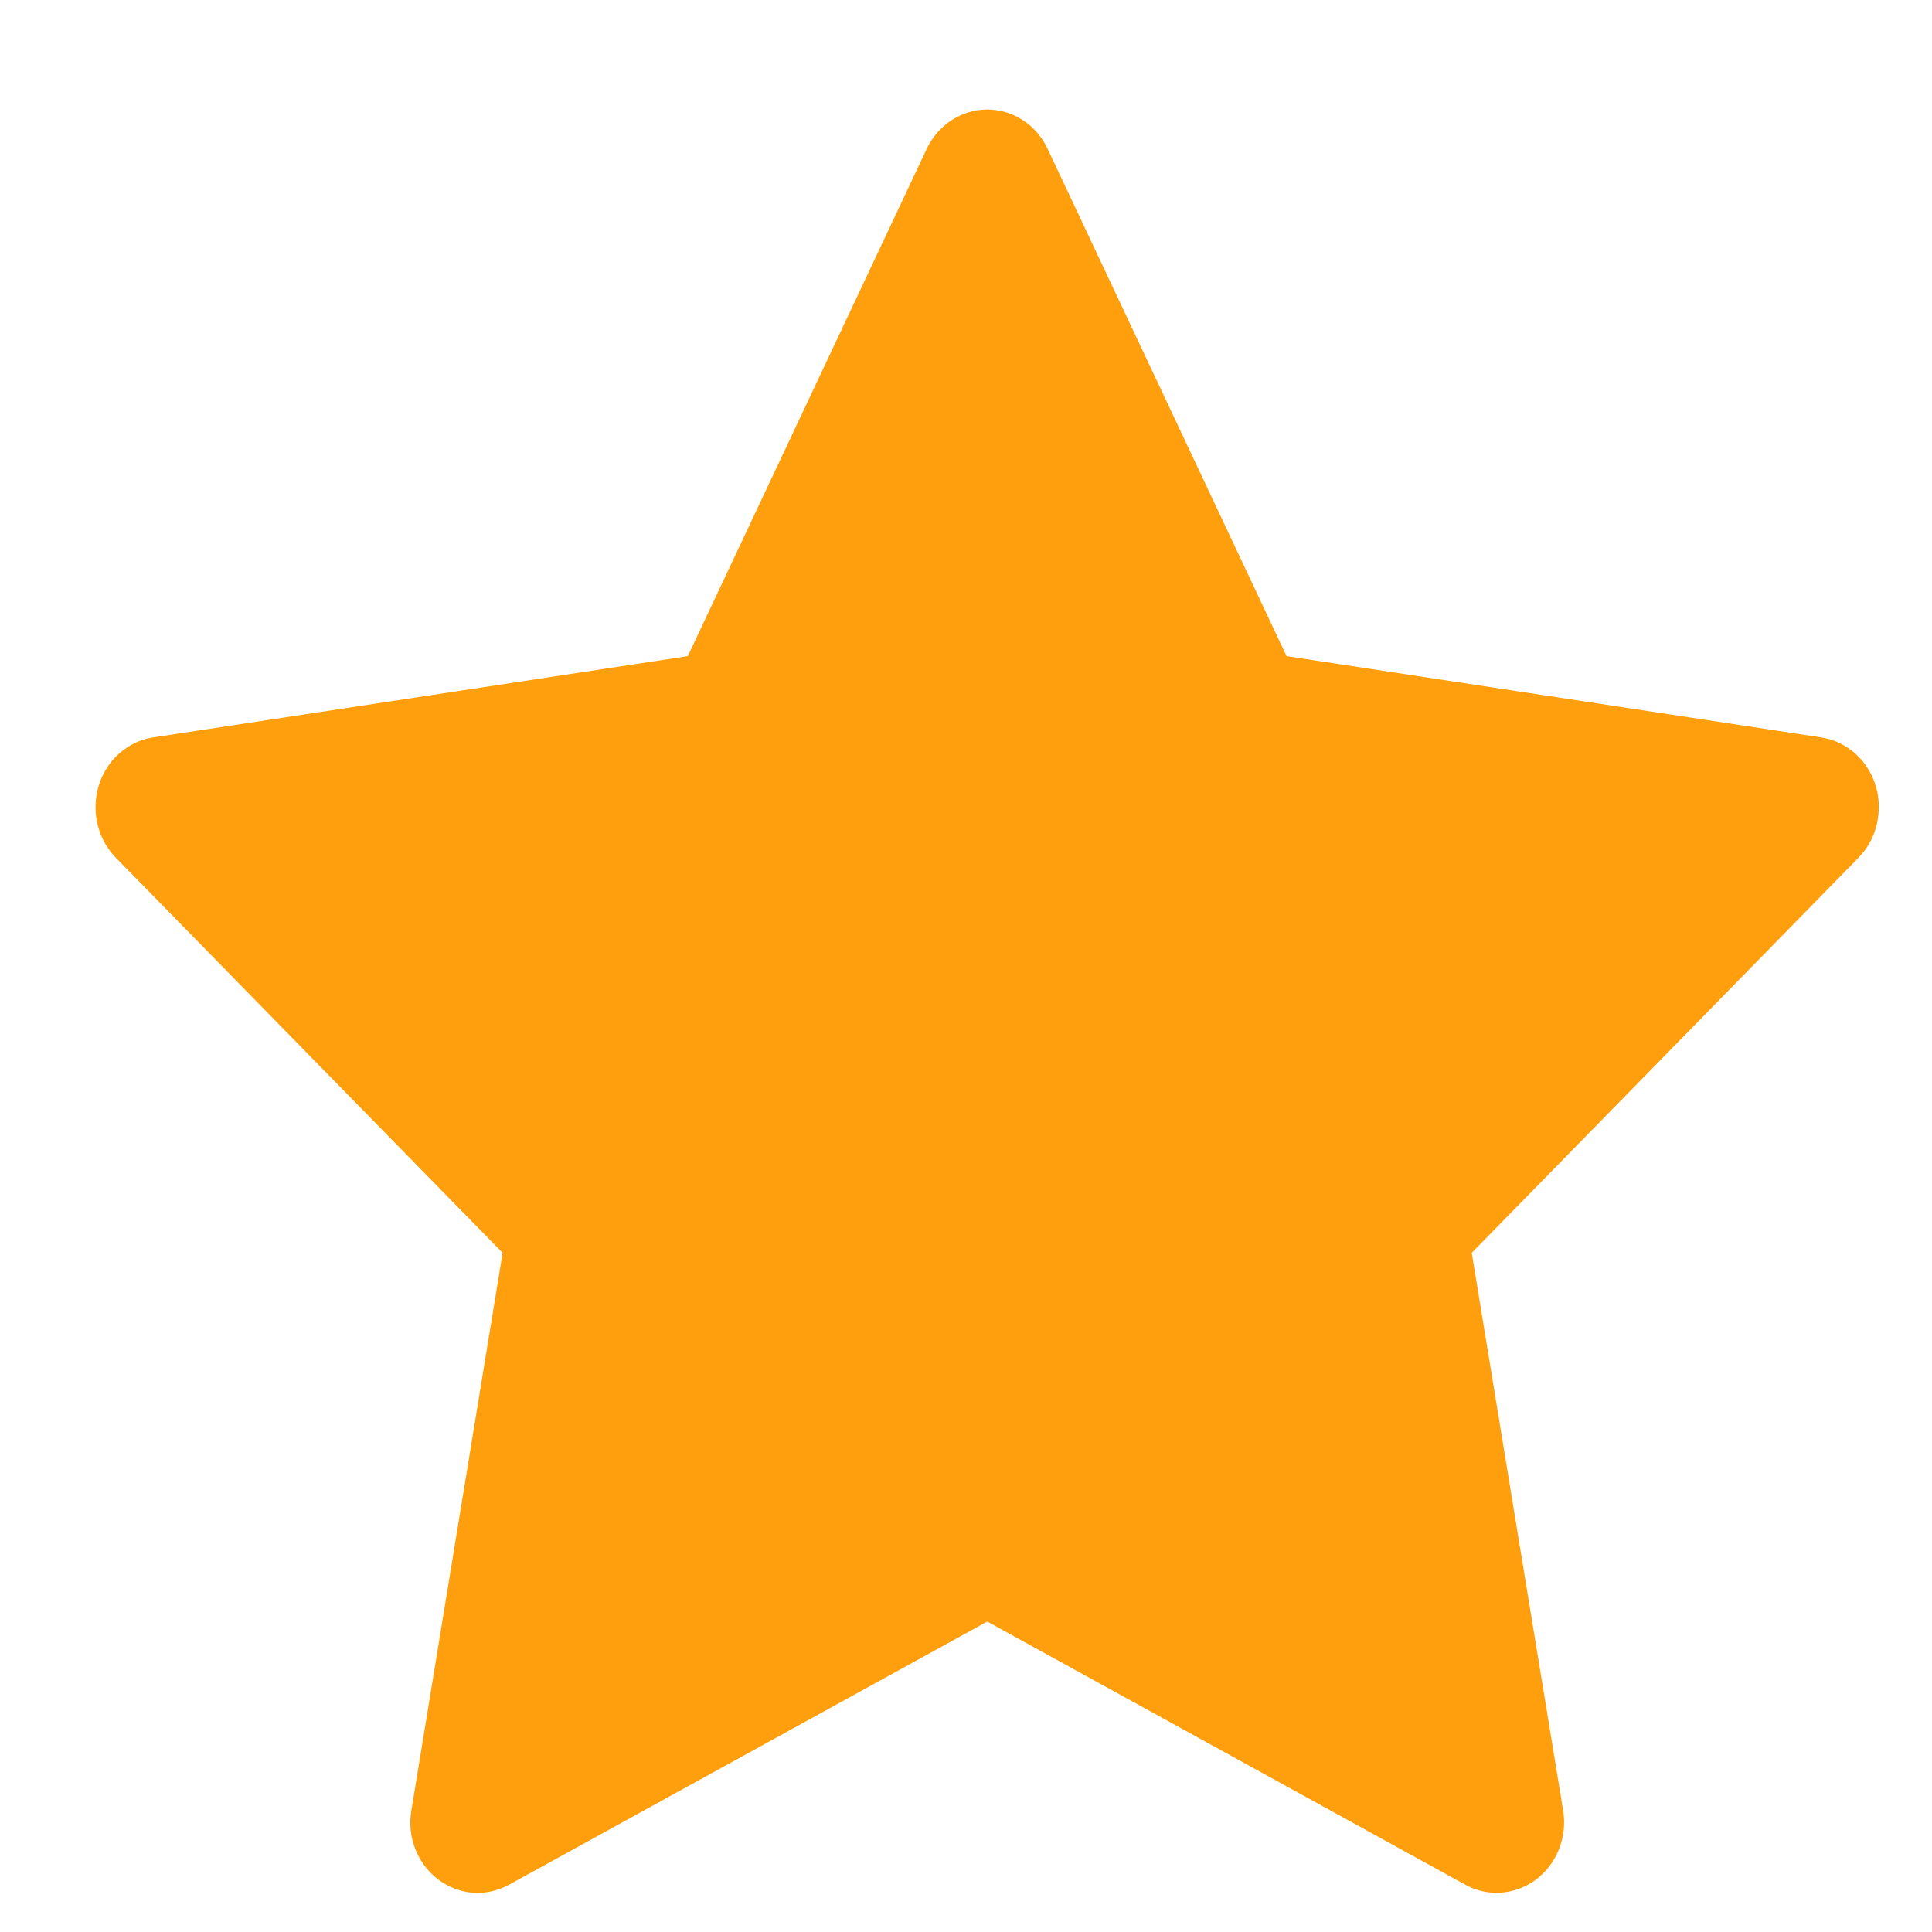 <svg xmlns="http://www.w3.org/2000/svg" width="13" height="13" viewBox="0 0 13 13" fill="none"><path d="M12.255 4.962L8.657 4.415L7.049 1.001C7.005 0.907 6.933 0.832 6.844 0.786C6.62 0.67 6.348 0.766 6.236 1.001L4.628 4.415L1.03 4.962C0.931 4.977 0.841 5.026 0.771 5.1C0.687 5.191 0.641 5.312 0.643 5.438C0.644 5.564 0.694 5.684 0.78 5.772L3.382 8.43L2.768 12.182C2.753 12.269 2.762 12.359 2.794 12.441C2.826 12.523 2.879 12.594 2.948 12.646C3.016 12.698 3.097 12.729 3.181 12.736C3.266 12.742 3.35 12.723 3.425 12.682L6.643 10.911L9.86 12.682C9.948 12.731 10.05 12.747 10.148 12.729C10.394 12.685 10.56 12.44 10.518 12.182L9.903 8.43L12.505 5.772C12.576 5.7 12.623 5.605 12.637 5.501C12.675 5.241 12.503 5.001 12.255 4.962Z" fill="#FF9F0D"></path></svg>